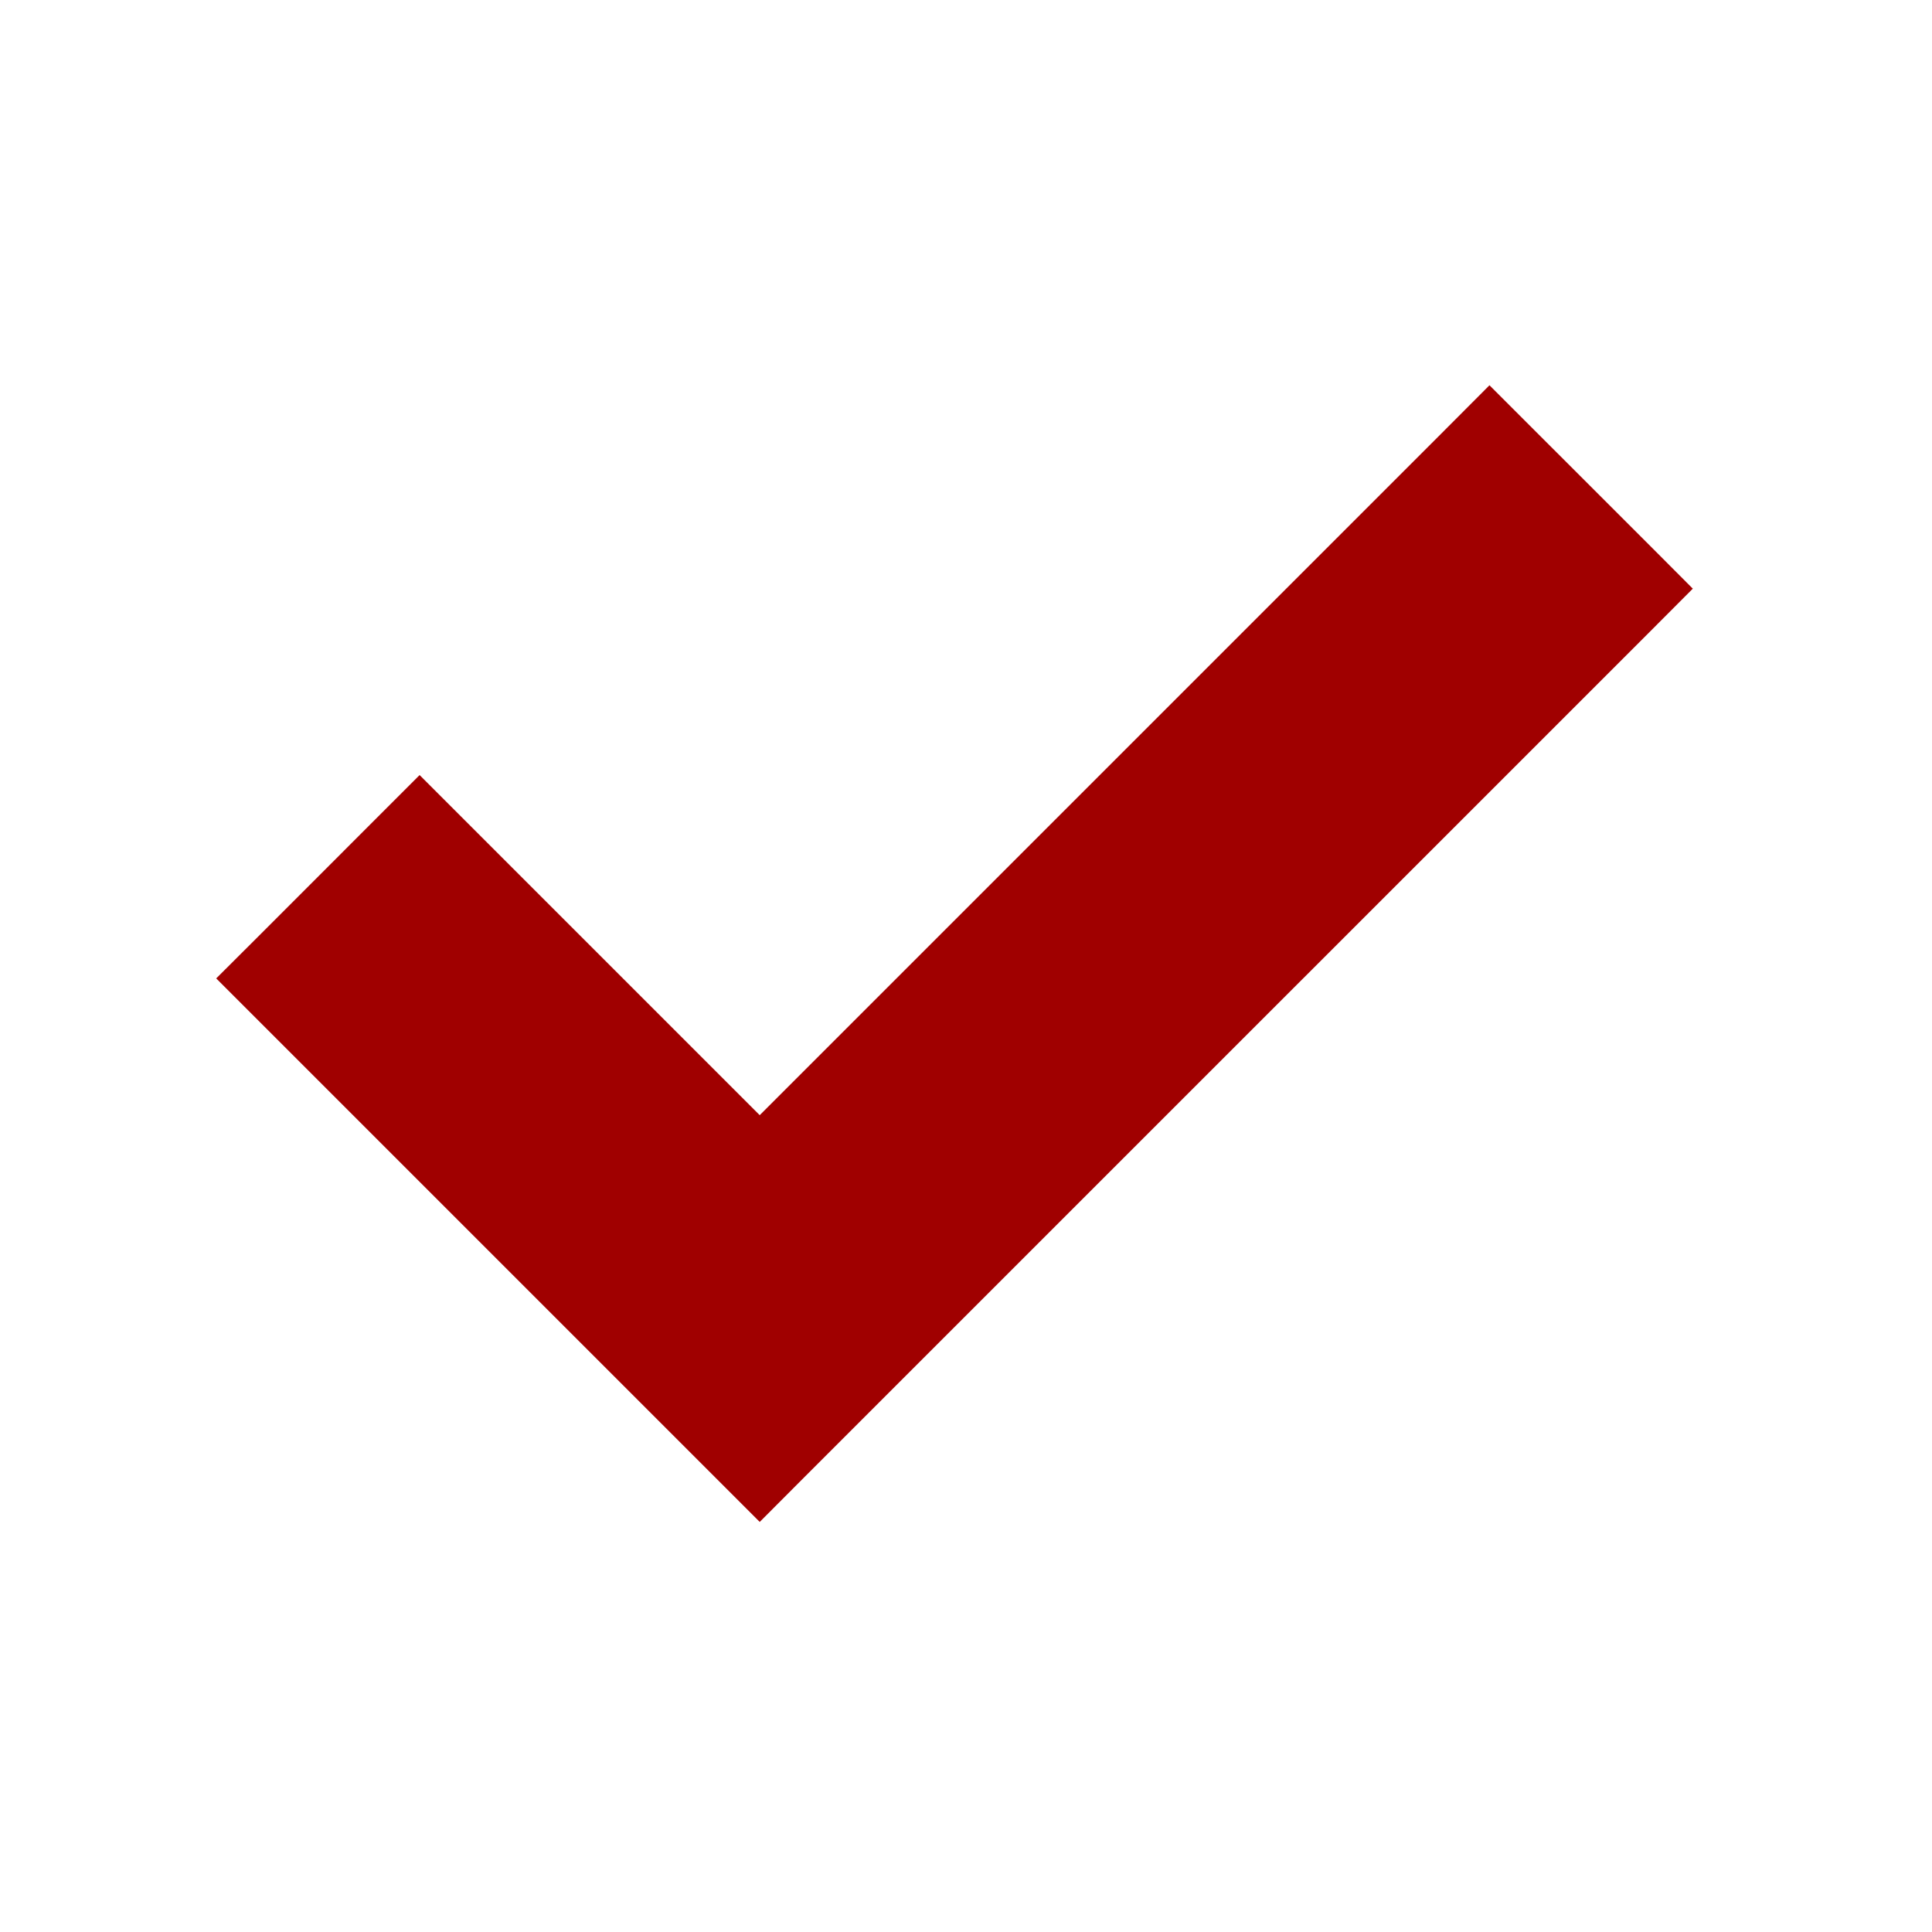 <?xml version="1.0" encoding="UTF-8"?> <svg xmlns="http://www.w3.org/2000/svg" width="32" height="32" viewBox="0 0 32 32" fill="none"> <path d="M12.21 24.089L12.583 24.462L12.955 24.089L26.922 10.123L27.294 9.75L26.922 9.377L25.044 7.5L24.671 7.127L24.299 7.5L12.583 19.216L7.323 13.956L6.95 13.583L6.577 13.956L4.7 15.834L4.327 16.206L4.7 16.579L12.21 24.089Z" fill="#A00000" stroke="#A00000" stroke-width="1.054"></path> </svg> 